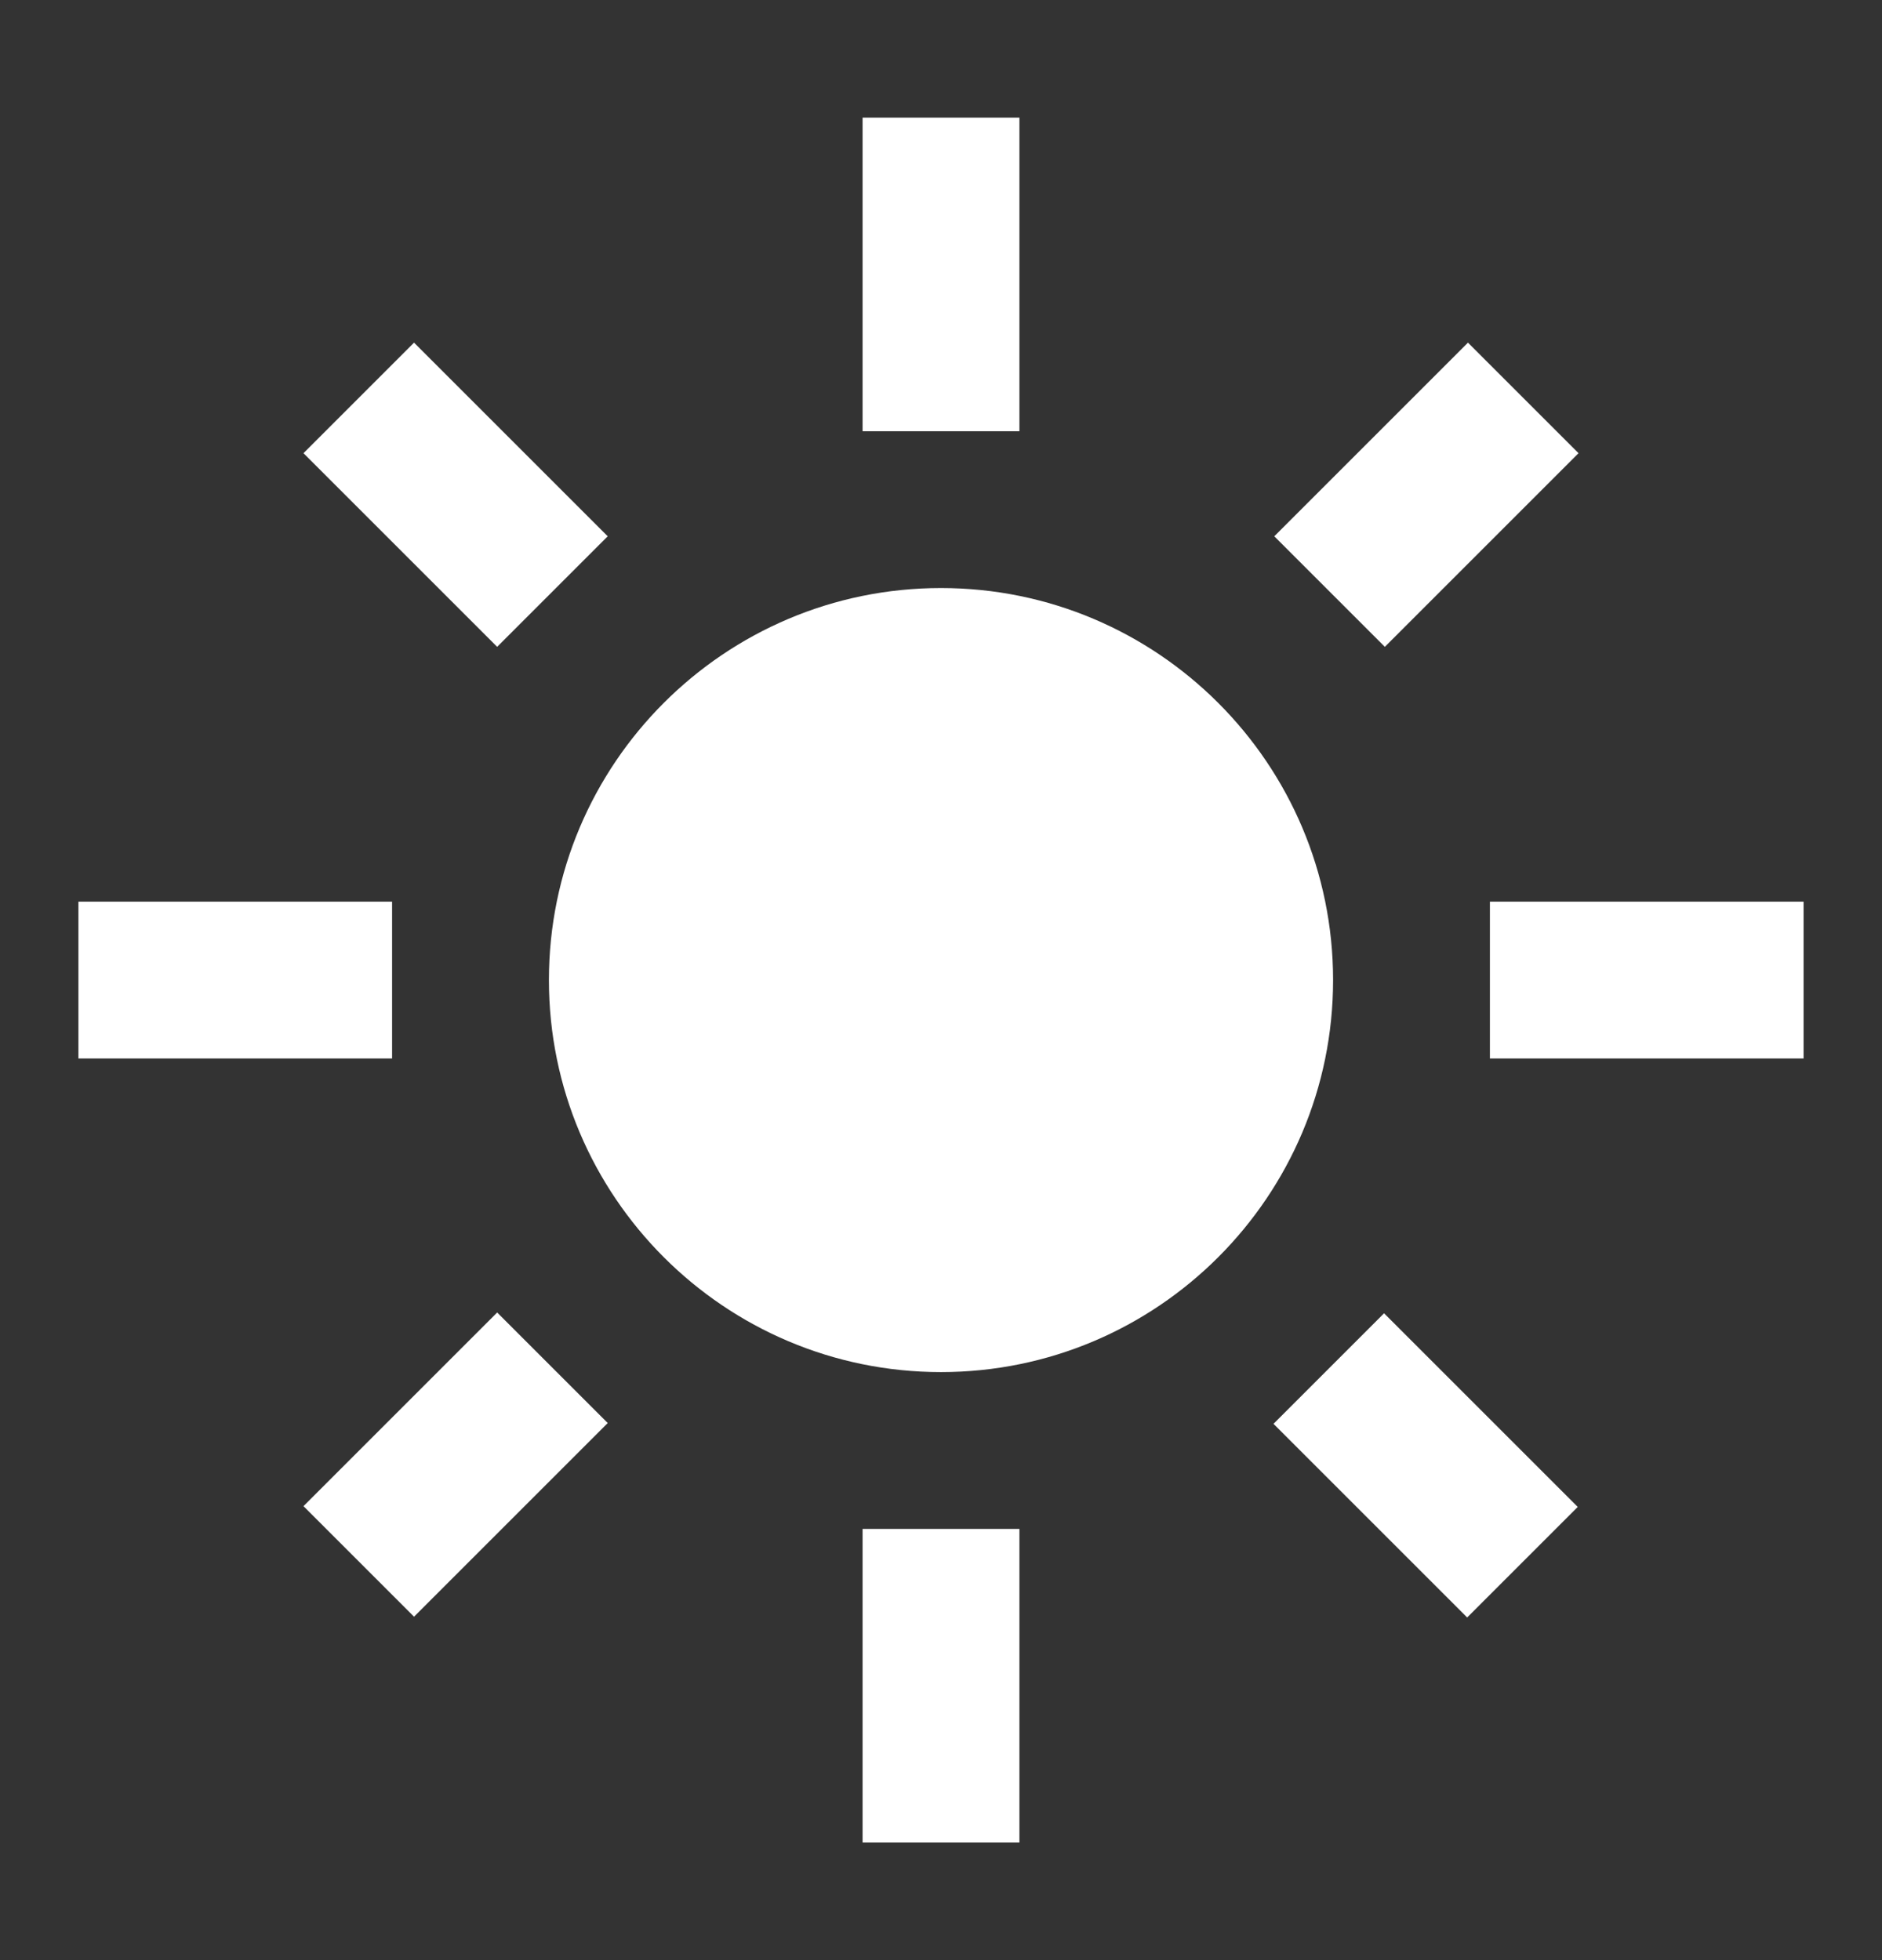 <svg width="24" height="25" viewBox="0 0 24 25" fill="none" xmlns="http://www.w3.org/2000/svg">
<rect x="0" y="0" width="24" height="25" fill="#333333" stroke="none"/>
<g id="light_mode">
<path id="Vector" d="M12 7.5C9.24 7.5 7 9.74 7 12.5C7 15.26 9.24 17.5 12 17.5C14.76 17.5 17 15.26 17 12.5C17 9.74 14.76 7.5 12 7.5ZM11 1.5V5.5H13V1.5H11ZM11 19.5V23.5H13V19.5H11ZM23 11.5H19V13.5H23V11.5ZM5 11.5H1V13.5H5V11.5ZM16.24 18.16L18.71 20.63L20.12 19.22L17.65 16.75L16.24 18.16ZM3.87 5.78L6.34 8.25L7.75 6.84L5.28 4.37L3.87 5.78ZM6.34 16.74L3.87 19.21L5.28 20.62L7.75 18.15L6.34 16.74ZM18.72 4.37L16.25 6.84L17.66 8.25L20.13 5.78L18.72 4.37Z" fill="white"/>
</g>
</svg>
